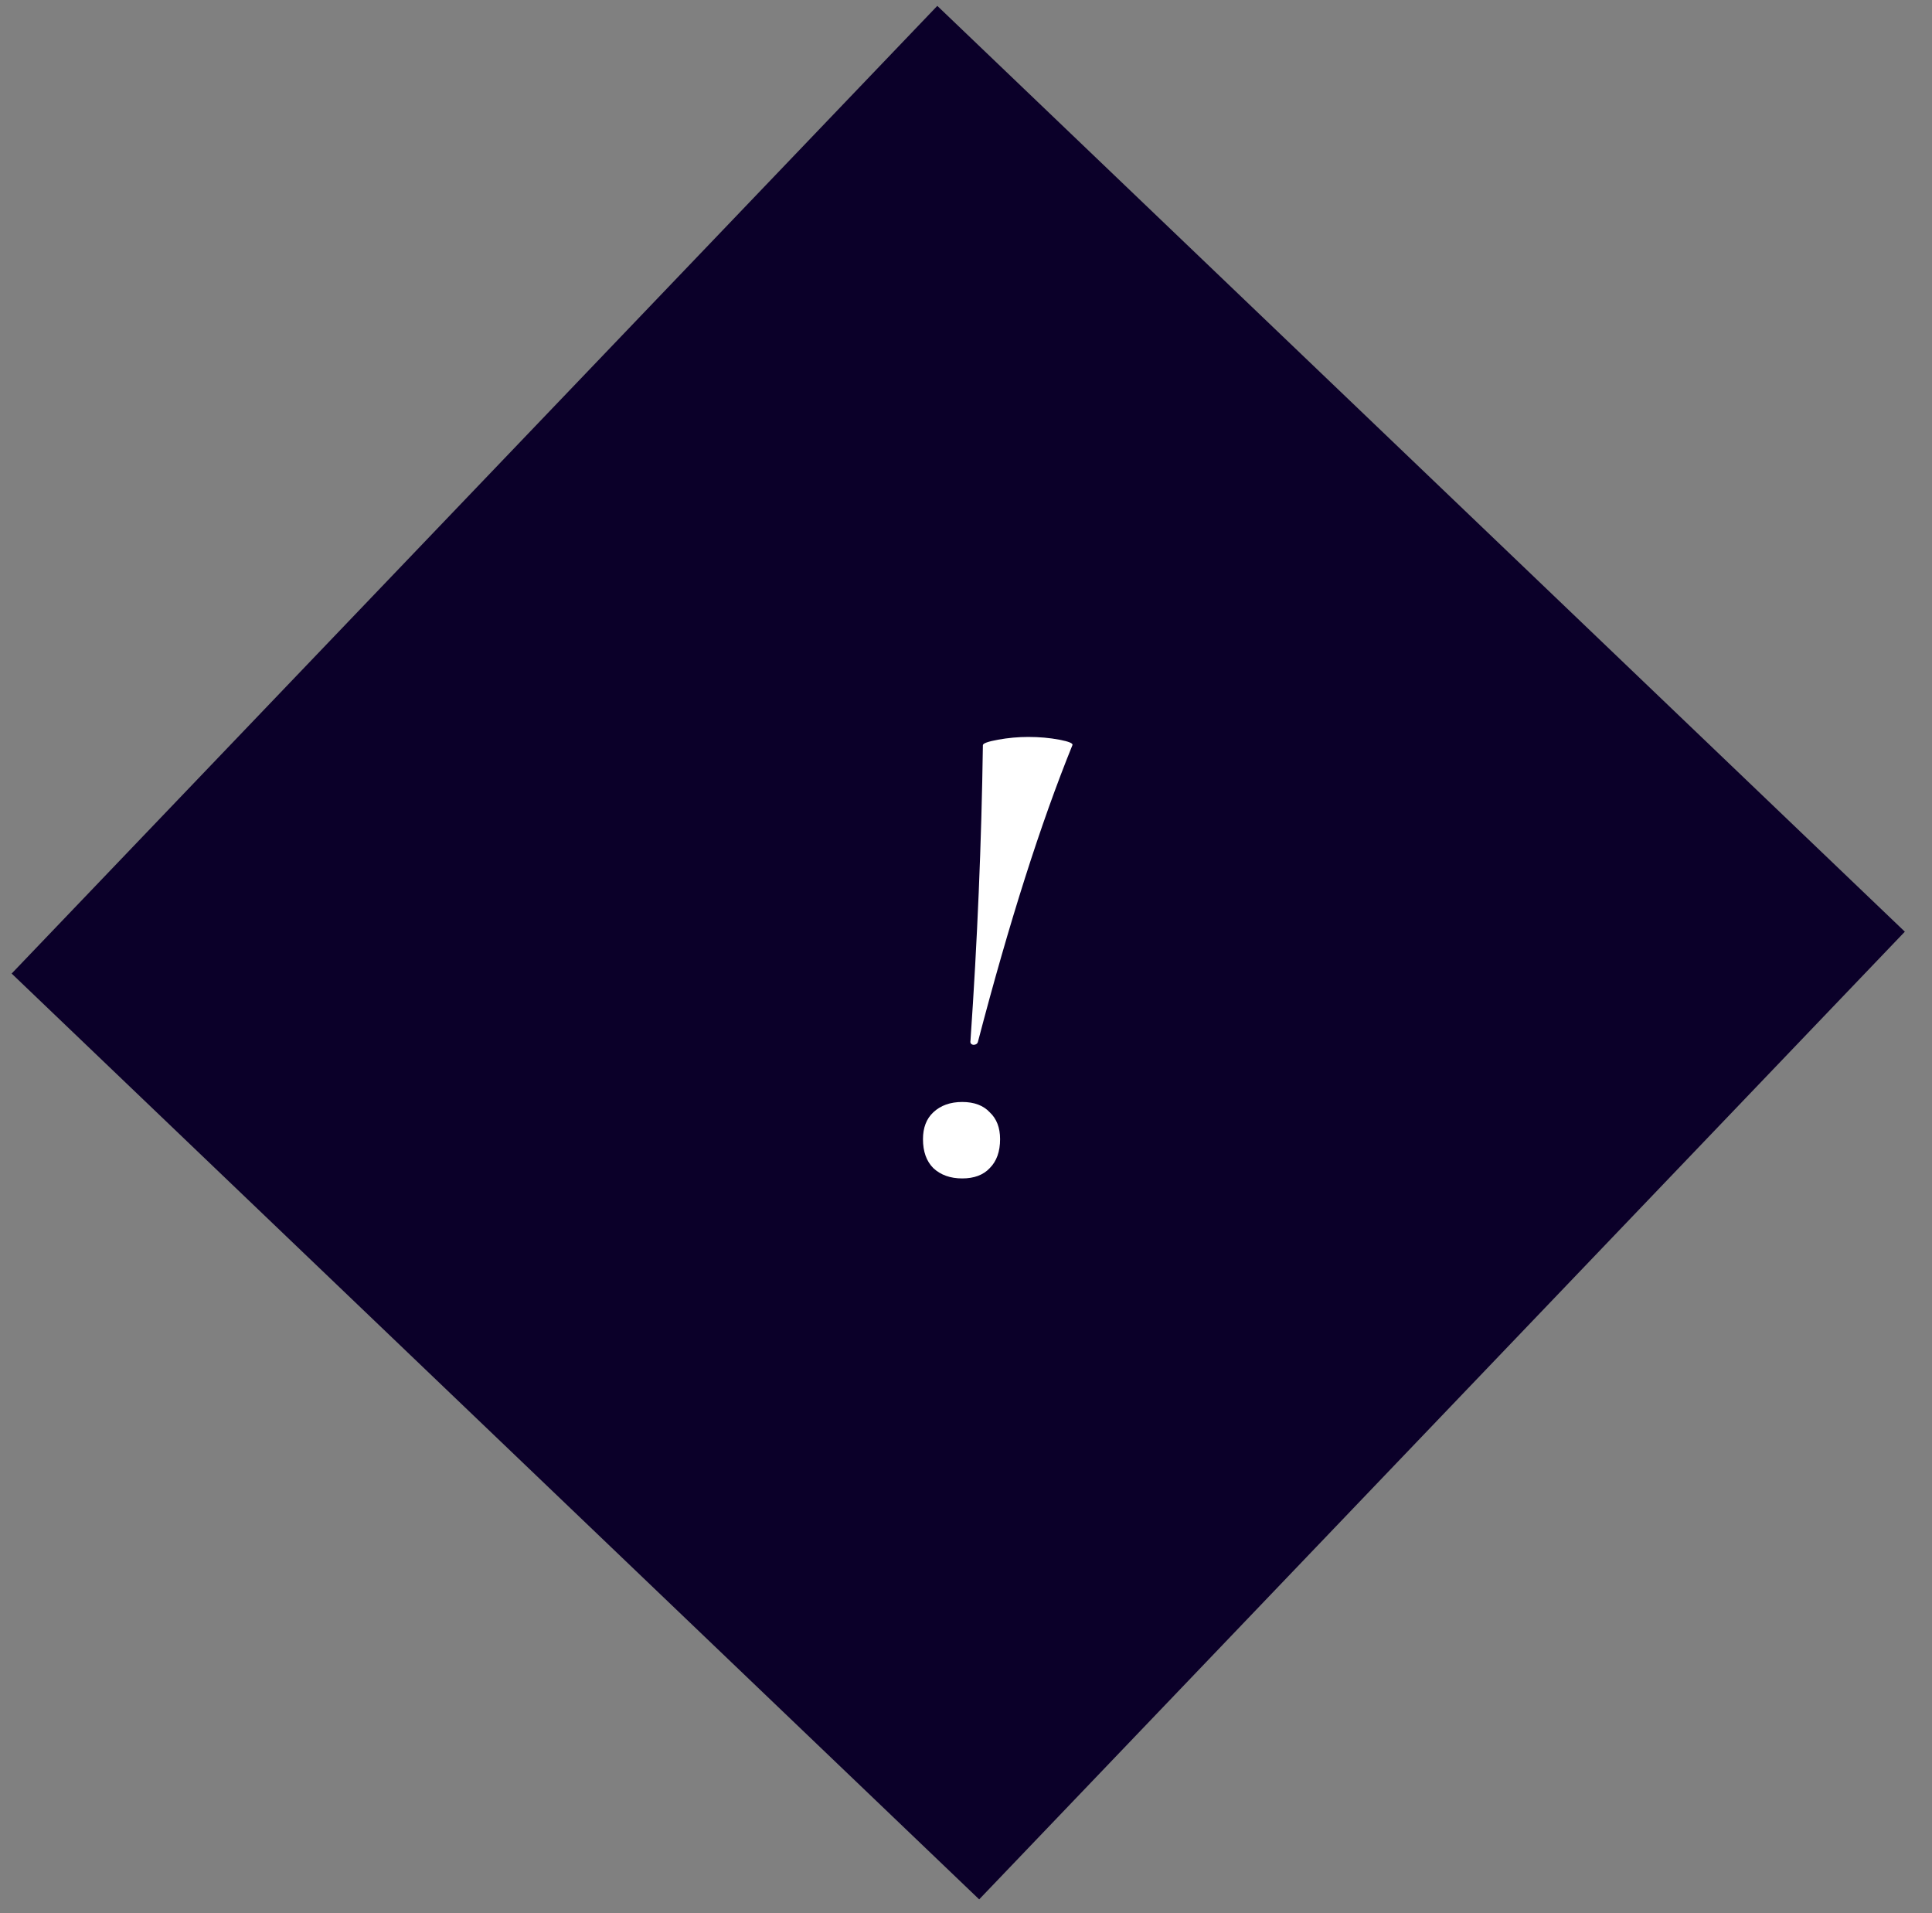 <?xml version="1.0" encoding="UTF-8"?> <svg xmlns="http://www.w3.org/2000/svg" width="101" height="100" viewBox="0 0 101 100" fill="none"><rect x="0" y="0" width="101" height="100" fill="#808080" stroke="none"/> <rect x="49" y="0.307" width="70" height="70" transform="rotate(43.733 49 0.307)" fill="#0B0029"></rect> <path d="M51.13 54.431C51.106 54.551 51.023 54.611 50.879 54.611C50.758 54.587 50.711 54.515 50.734 54.395C51.094 49.187 51.31 44.039 51.383 38.951C51.383 38.855 51.647 38.759 52.175 38.663C52.703 38.567 53.23 38.519 53.758 38.519C54.334 38.519 54.874 38.567 55.379 38.663C55.883 38.759 56.111 38.855 56.062 38.951C54.407 43.031 52.763 48.191 51.13 54.431ZM50.303 61.595C49.678 61.595 49.175 61.415 48.791 61.055C48.431 60.695 48.251 60.191 48.251 59.543C48.251 58.943 48.431 58.475 48.791 58.139C49.175 57.779 49.678 57.599 50.303 57.599C50.926 57.599 51.407 57.779 51.742 58.139C52.102 58.475 52.282 58.943 52.282 59.543C52.282 60.191 52.102 60.695 51.742 61.055C51.407 61.415 50.926 61.595 50.303 61.595Z" fill="white"></path> </svg> 